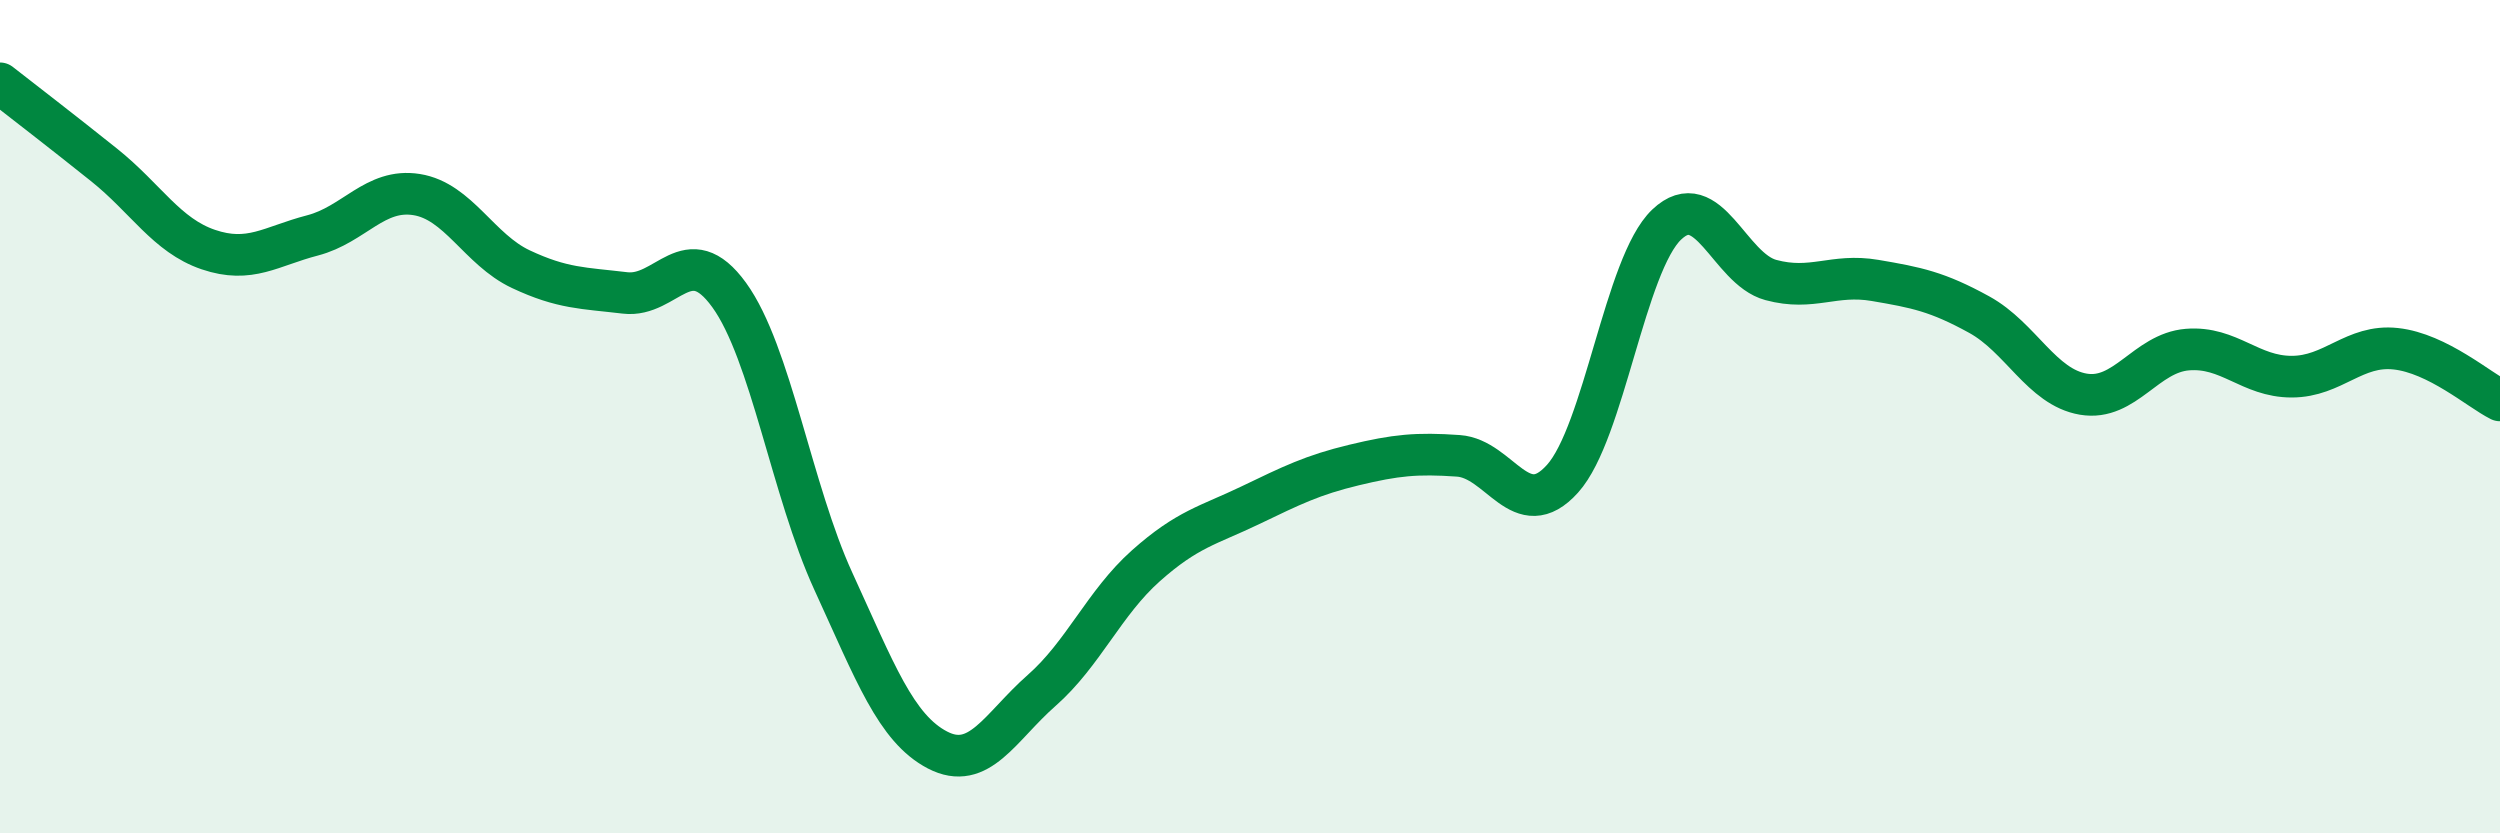 
    <svg width="60" height="20" viewBox="0 0 60 20" xmlns="http://www.w3.org/2000/svg">
      <path
        d="M 0,2 C 0.5,2.39 1.5,3.16 2.5,3.96 C 3.5,4.76 4,5.65 5,5.99 C 6,6.33 6.5,5.91 7.5,5.65 C 8.5,5.39 9,4.51 10,4.67 C 11,4.83 11.5,5.99 12.5,6.46 C 13.5,6.93 14,6.91 15,7.03 C 16,7.15 16.5,5.7 17.5,7.08 C 18.5,8.46 19,11.77 20,13.95 C 21,16.13 21.5,17.48 22.5,18 C 23.5,18.52 24,17.45 25,16.57 C 26,15.69 26.5,14.47 27.5,13.58 C 28.5,12.69 29,12.61 30,12.13 C 31,11.65 31.5,11.4 32.5,11.16 C 33.5,10.92 34,10.87 35,10.94 C 36,11.01 36.5,12.6 37.5,11.49 C 38.5,10.38 39,6.34 40,5.39 C 41,4.44 41.5,6.45 42.5,6.72 C 43.5,6.99 44,6.56 45,6.73 C 46,6.9 46.5,7 47.5,7.55 C 48.5,8.1 49,9.29 50,9.46 C 51,9.63 51.5,8.47 52.5,8.39 C 53.5,8.31 54,9.04 55,9.04 C 56,9.04 56.5,8.26 57.5,8.37 C 58.5,8.48 59.5,9.36 60,9.61L60 20L0 20Z"
        fill="#008740"
        opacity="0.1"
        stroke-linecap="round"
        stroke-linejoin="round"
      />
      <path
        d="M 0,2 C 0.5,2.39 1.5,3.16 2.5,3.96 C 3.5,4.76 4,5.65 5,5.99 C 6,6.33 6.5,5.91 7.5,5.65 C 8.5,5.39 9,4.51 10,4.67 C 11,4.83 11.5,5.99 12.5,6.46 C 13.5,6.93 14,6.91 15,7.03 C 16,7.15 16.5,5.7 17.5,7.08 C 18.5,8.46 19,11.77 20,13.95 C 21,16.13 21.5,17.48 22.5,18 C 23.5,18.52 24,17.45 25,16.57 C 26,15.69 26.5,14.47 27.5,13.58 C 28.5,12.69 29,12.61 30,12.13 C 31,11.65 31.5,11.4 32.5,11.16 C 33.5,10.92 34,10.87 35,10.94 C 36,11.01 36.5,12.6 37.5,11.49 C 38.5,10.38 39,6.34 40,5.39 C 41,4.44 41.5,6.45 42.5,6.72 C 43.5,6.99 44,6.56 45,6.73 C 46,6.9 46.5,7 47.5,7.55 C 48.5,8.1 49,9.29 50,9.46 C 51,9.63 51.5,8.47 52.5,8.39 C 53.5,8.31 54,9.04 55,9.04 C 56,9.04 56.5,8.26 57.5,8.37 C 58.5,8.48 59.5,9.36 60,9.61"
        stroke="#008740"
        stroke-width="1"
        fill="none"
        stroke-linecap="round"
        stroke-linejoin="round"
      />
    </svg>
  